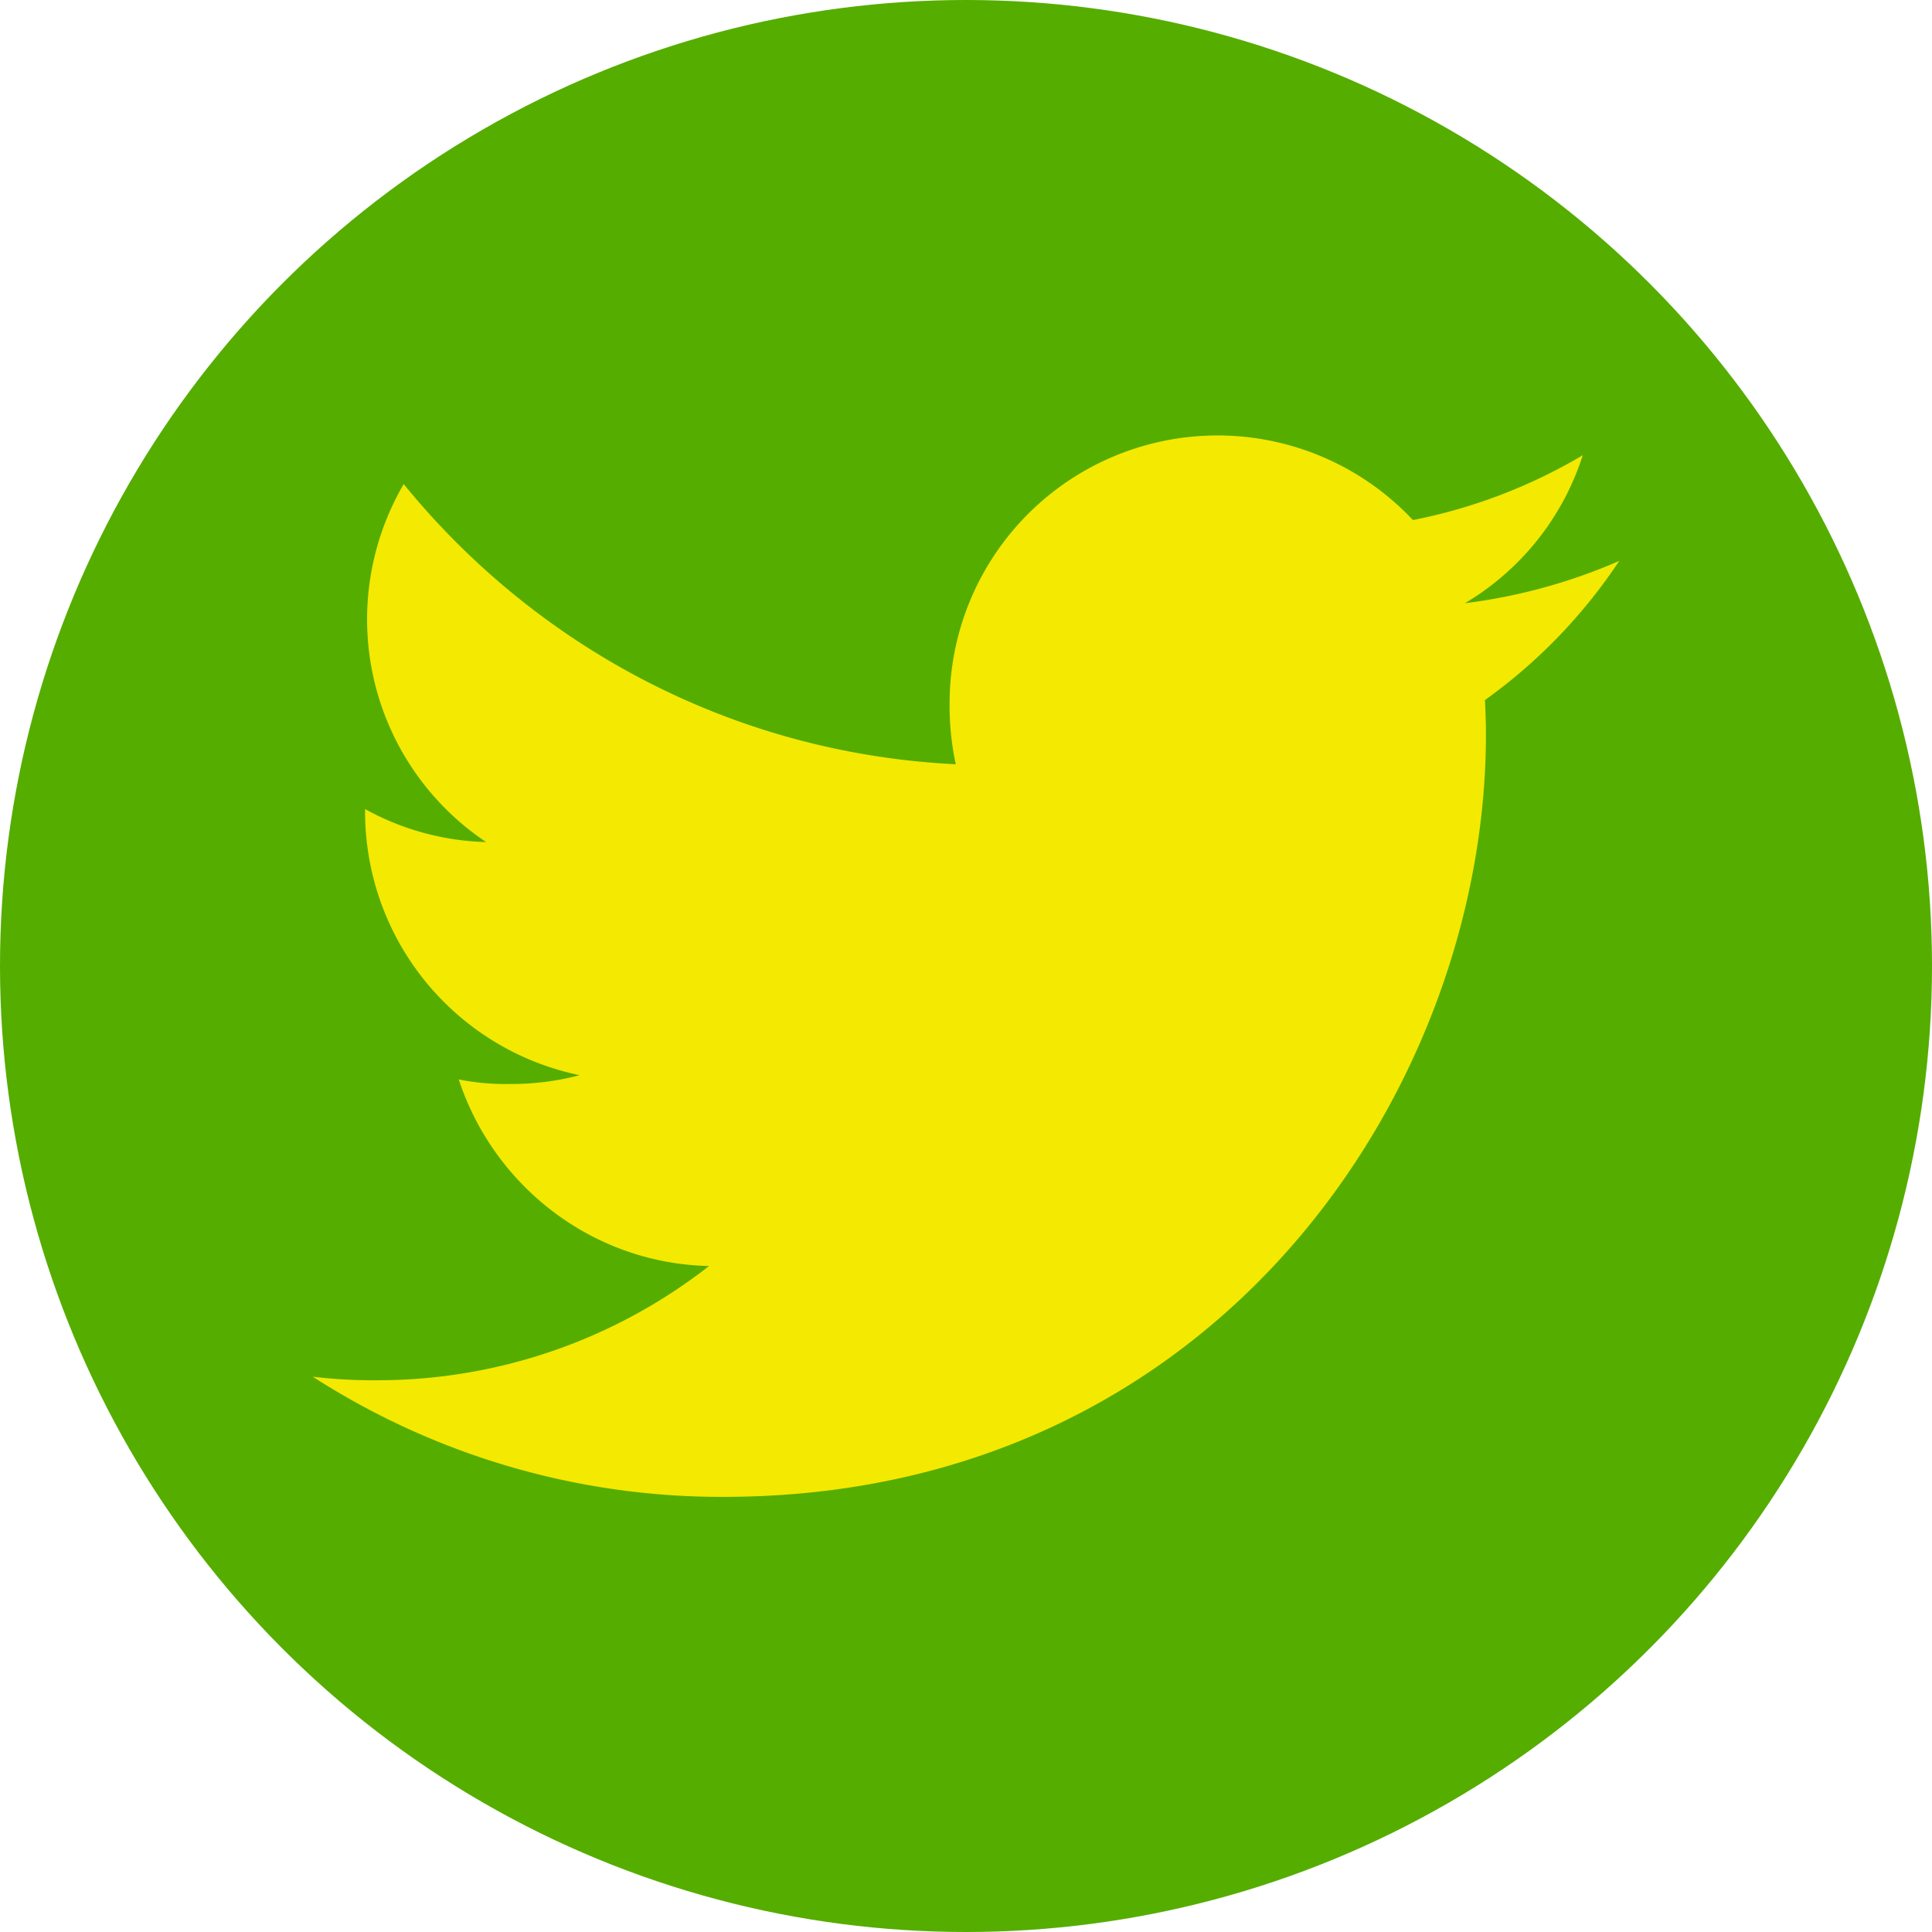 <svg id="Bold" xmlns="http://www.w3.org/2000/svg" viewBox="0 0 757.12 757.12"><defs><style>.cls-1{fill:#55ad00;}.cls-2{fill:#f4e901;}</style></defs><circle class="cls-1" cx="378.56" cy="378.56" r="378.56"/><path class="cls-2" d="M635.06,220.31a219,219,0,0,1-60.48,16.58,104.42,104.42,0,0,0,46.18-58,209.76,209.76,0,0,1-66.56,25.41,105,105,0,0,0-181.57,71.77A108,108,0,0,0,375.06,300c-87.26-4.26-164.48-46.08-216.35-109.79A105,105,0,0,0,191,330.49a103.7,103.7,0,0,1-47.43-12.93v1.15a105.46,105.46,0,0,0,84.1,103.14,105.07,105.07,0,0,1-27.52,3.45,92.61,92.61,0,0,1-19.87-1.79c13.6,41.57,52.19,72.13,98.08,73.12A210.91,210.91,0,0,1,148.18,541.4,197.72,197.72,0,0,1,123.06,540a295.55,295.55,0,0,0,161,47.1c193.15,0,298.75-160,298.75-298.69,0-4.64-.16-9.12-.39-13.56A209.32,209.32,0,0,0,635.06,220.31Z" transform="translate(-0.5 -0.5)"/></svg>
